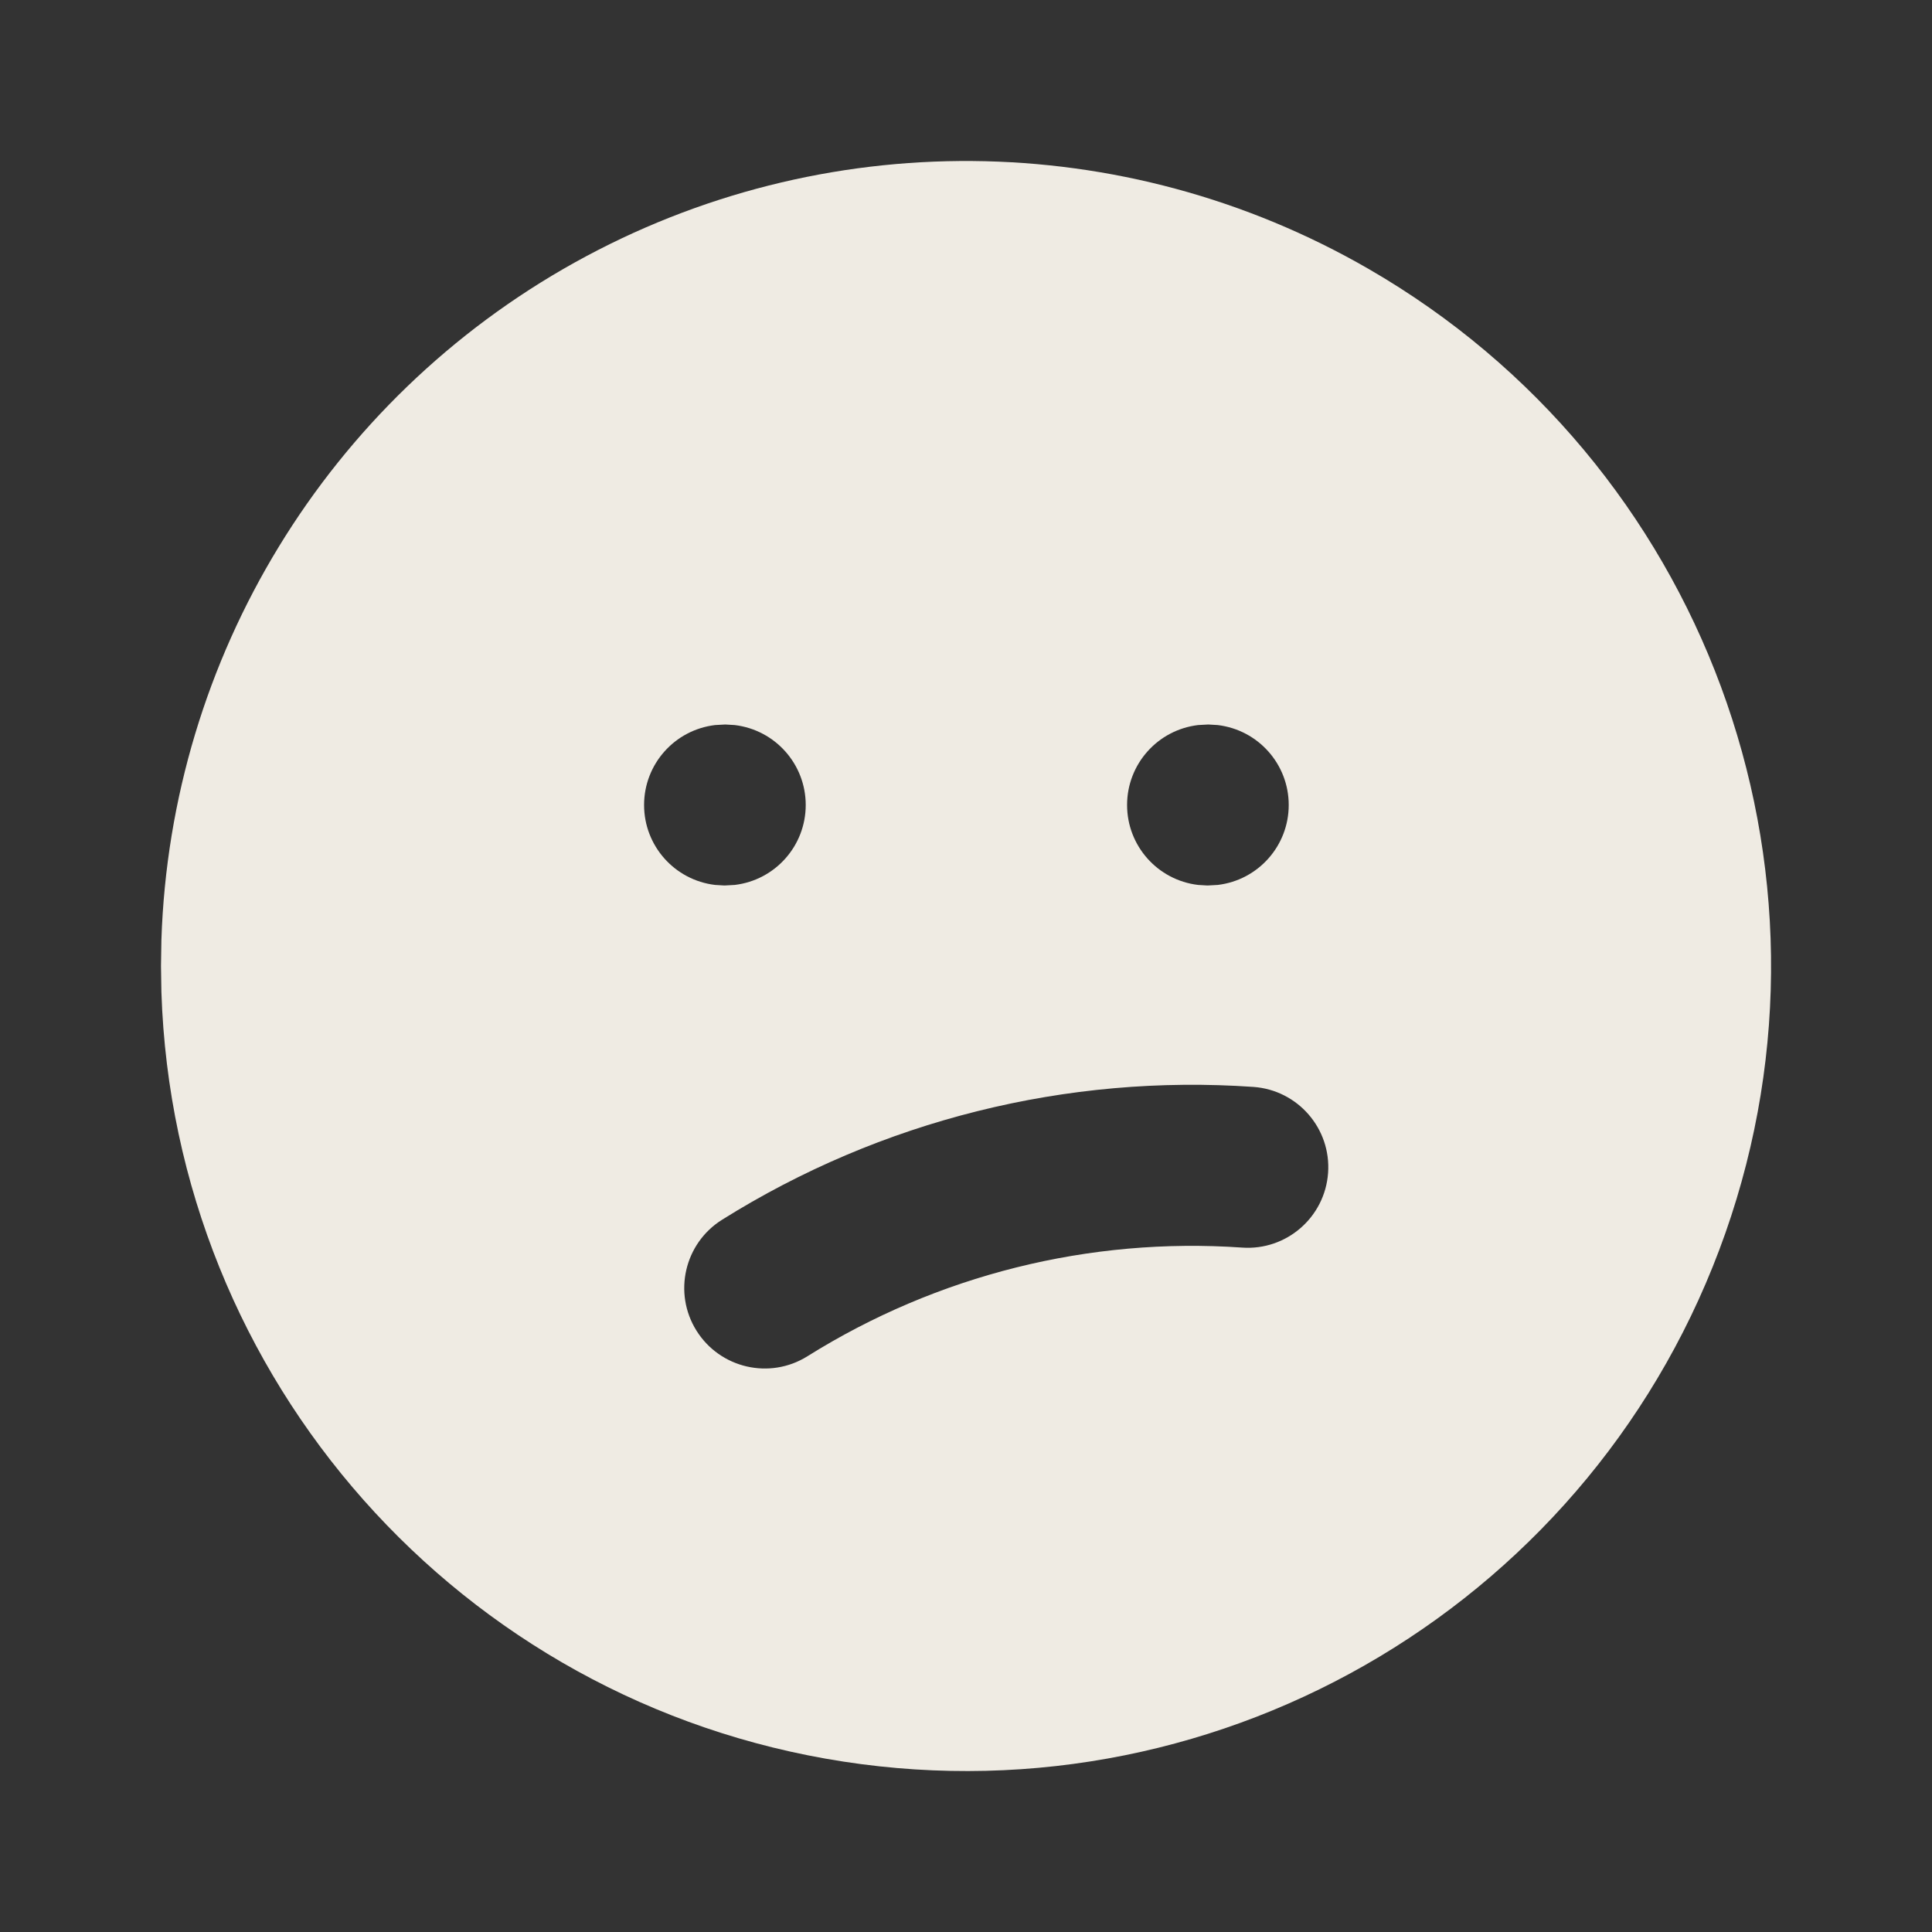 <?xml version="1.0" encoding="UTF-8"?>
<!-- Generated by Pixelmator Pro 3.4.3 -->
<svg width="24" height="24" viewBox="0 0 24 24" xmlns="http://www.w3.org/2000/svg">
    <rect x="0" y="0" width="24" height="24" fill="#333333" stroke="none"/>
    <path id="Path" fill="none" stroke="none" d="M 0 0 L 24 0 L 24 24 L 0 24 Z"/>
    <path id="path1" fill="#efebe3" stroke="none" d="M 17 3.34 C 21.167 5.746 23.03 10.779 21.433 15.319 C 19.836 19.858 15.232 22.617 10.476 21.883 C 5.72 21.15 2.161 17.134 2.005 12.324 L 2 12 L 2.005 11.676 C 2.119 8.163 4.069 4.968 7.141 3.26 C 10.213 1.552 13.956 1.582 17 3.34 Z M 15.57 13.502 C 13.251 13.341 10.94 13.918 8.97 15.152 C 8.502 15.445 8.359 16.062 8.652 16.53 C 8.945 16.998 9.562 17.141 10.03 16.848 C 11.642 15.839 13.533 15.366 15.43 15.498 C 15.981 15.537 16.459 15.121 16.498 14.57 C 16.537 14.019 16.121 13.541 15.57 13.502 Z M 9.01 9 L 8.883 9.007 C 8.38 9.067 8.001 9.493 8.001 10 C 8.001 10.507 8.38 10.933 8.883 10.993 L 9 11 L 9.127 10.993 C 9.63 10.933 10.009 10.507 10.009 10 C 10.009 9.493 9.63 9.067 9.127 9.007 L 9.01 9 Z M 15.01 9 L 14.883 9.007 C 14.38 9.067 14.001 9.493 14.001 10 C 14.001 10.507 14.38 10.933 14.883 10.993 L 15 11 L 15.127 10.993 C 15.63 10.933 16.009 10.507 16.009 10 C 16.009 9.493 15.63 9.067 15.127 9.007 L 15.01 9 Z"/>
</svg>
